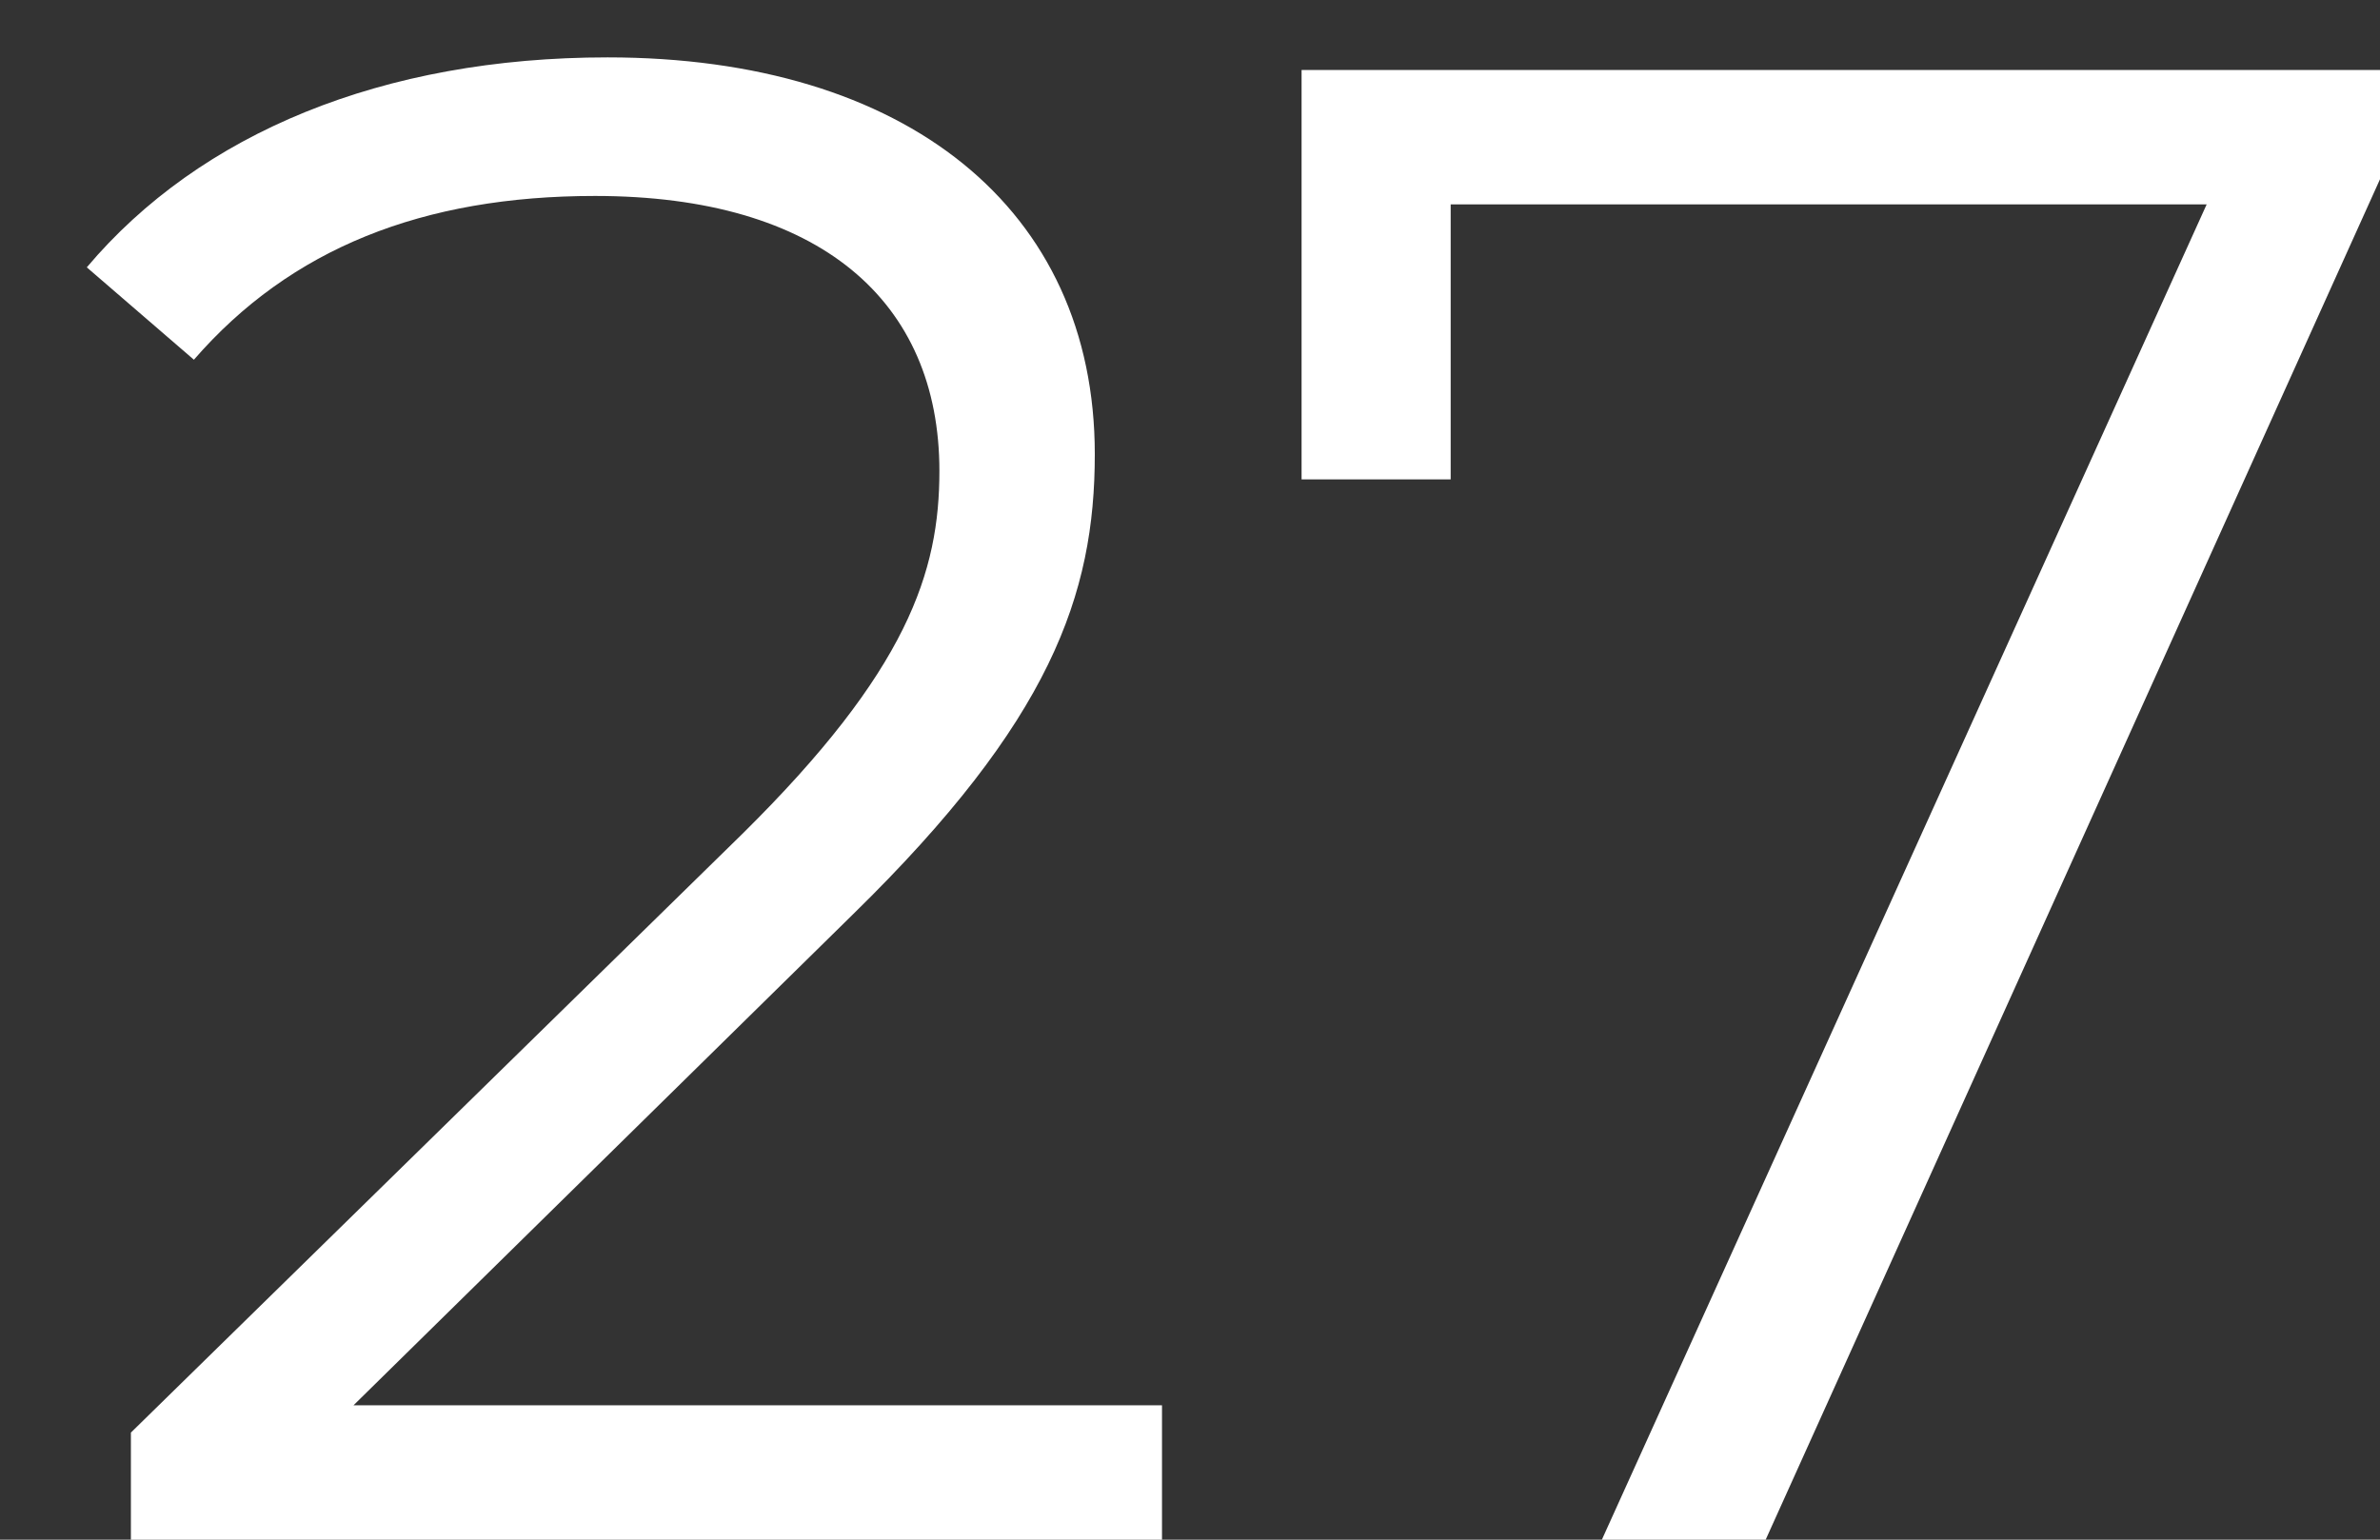 <?xml version="1.0" encoding="UTF-8"?> <svg xmlns="http://www.w3.org/2000/svg" width="17" height="11" viewBox="0 0 17 11" fill="none"><rect x="0" y="0" width="17" height="11" fill="#333333" stroke="none"/><path d="M2.525 10.04H8.3V11H0.935V10.235L5.3 5.96C6.485 4.79 6.71 4.085 6.71 3.365C6.71 2.15 5.855 1.4 4.25 1.4C3.02 1.4 2.075 1.775 1.385 2.57L0.62 1.91C1.43 0.95 2.735 0.41 4.34 0.41C6.47 0.41 7.82 1.49 7.82 3.245C7.82 4.25 7.505 5.15 6.095 6.53L2.525 10.04ZM9.297 0.5H17.007V1.265L12.612 11H11.442L15.762 1.46H10.362V3.425H9.297V0.5Z" fill="white"></path></svg> 